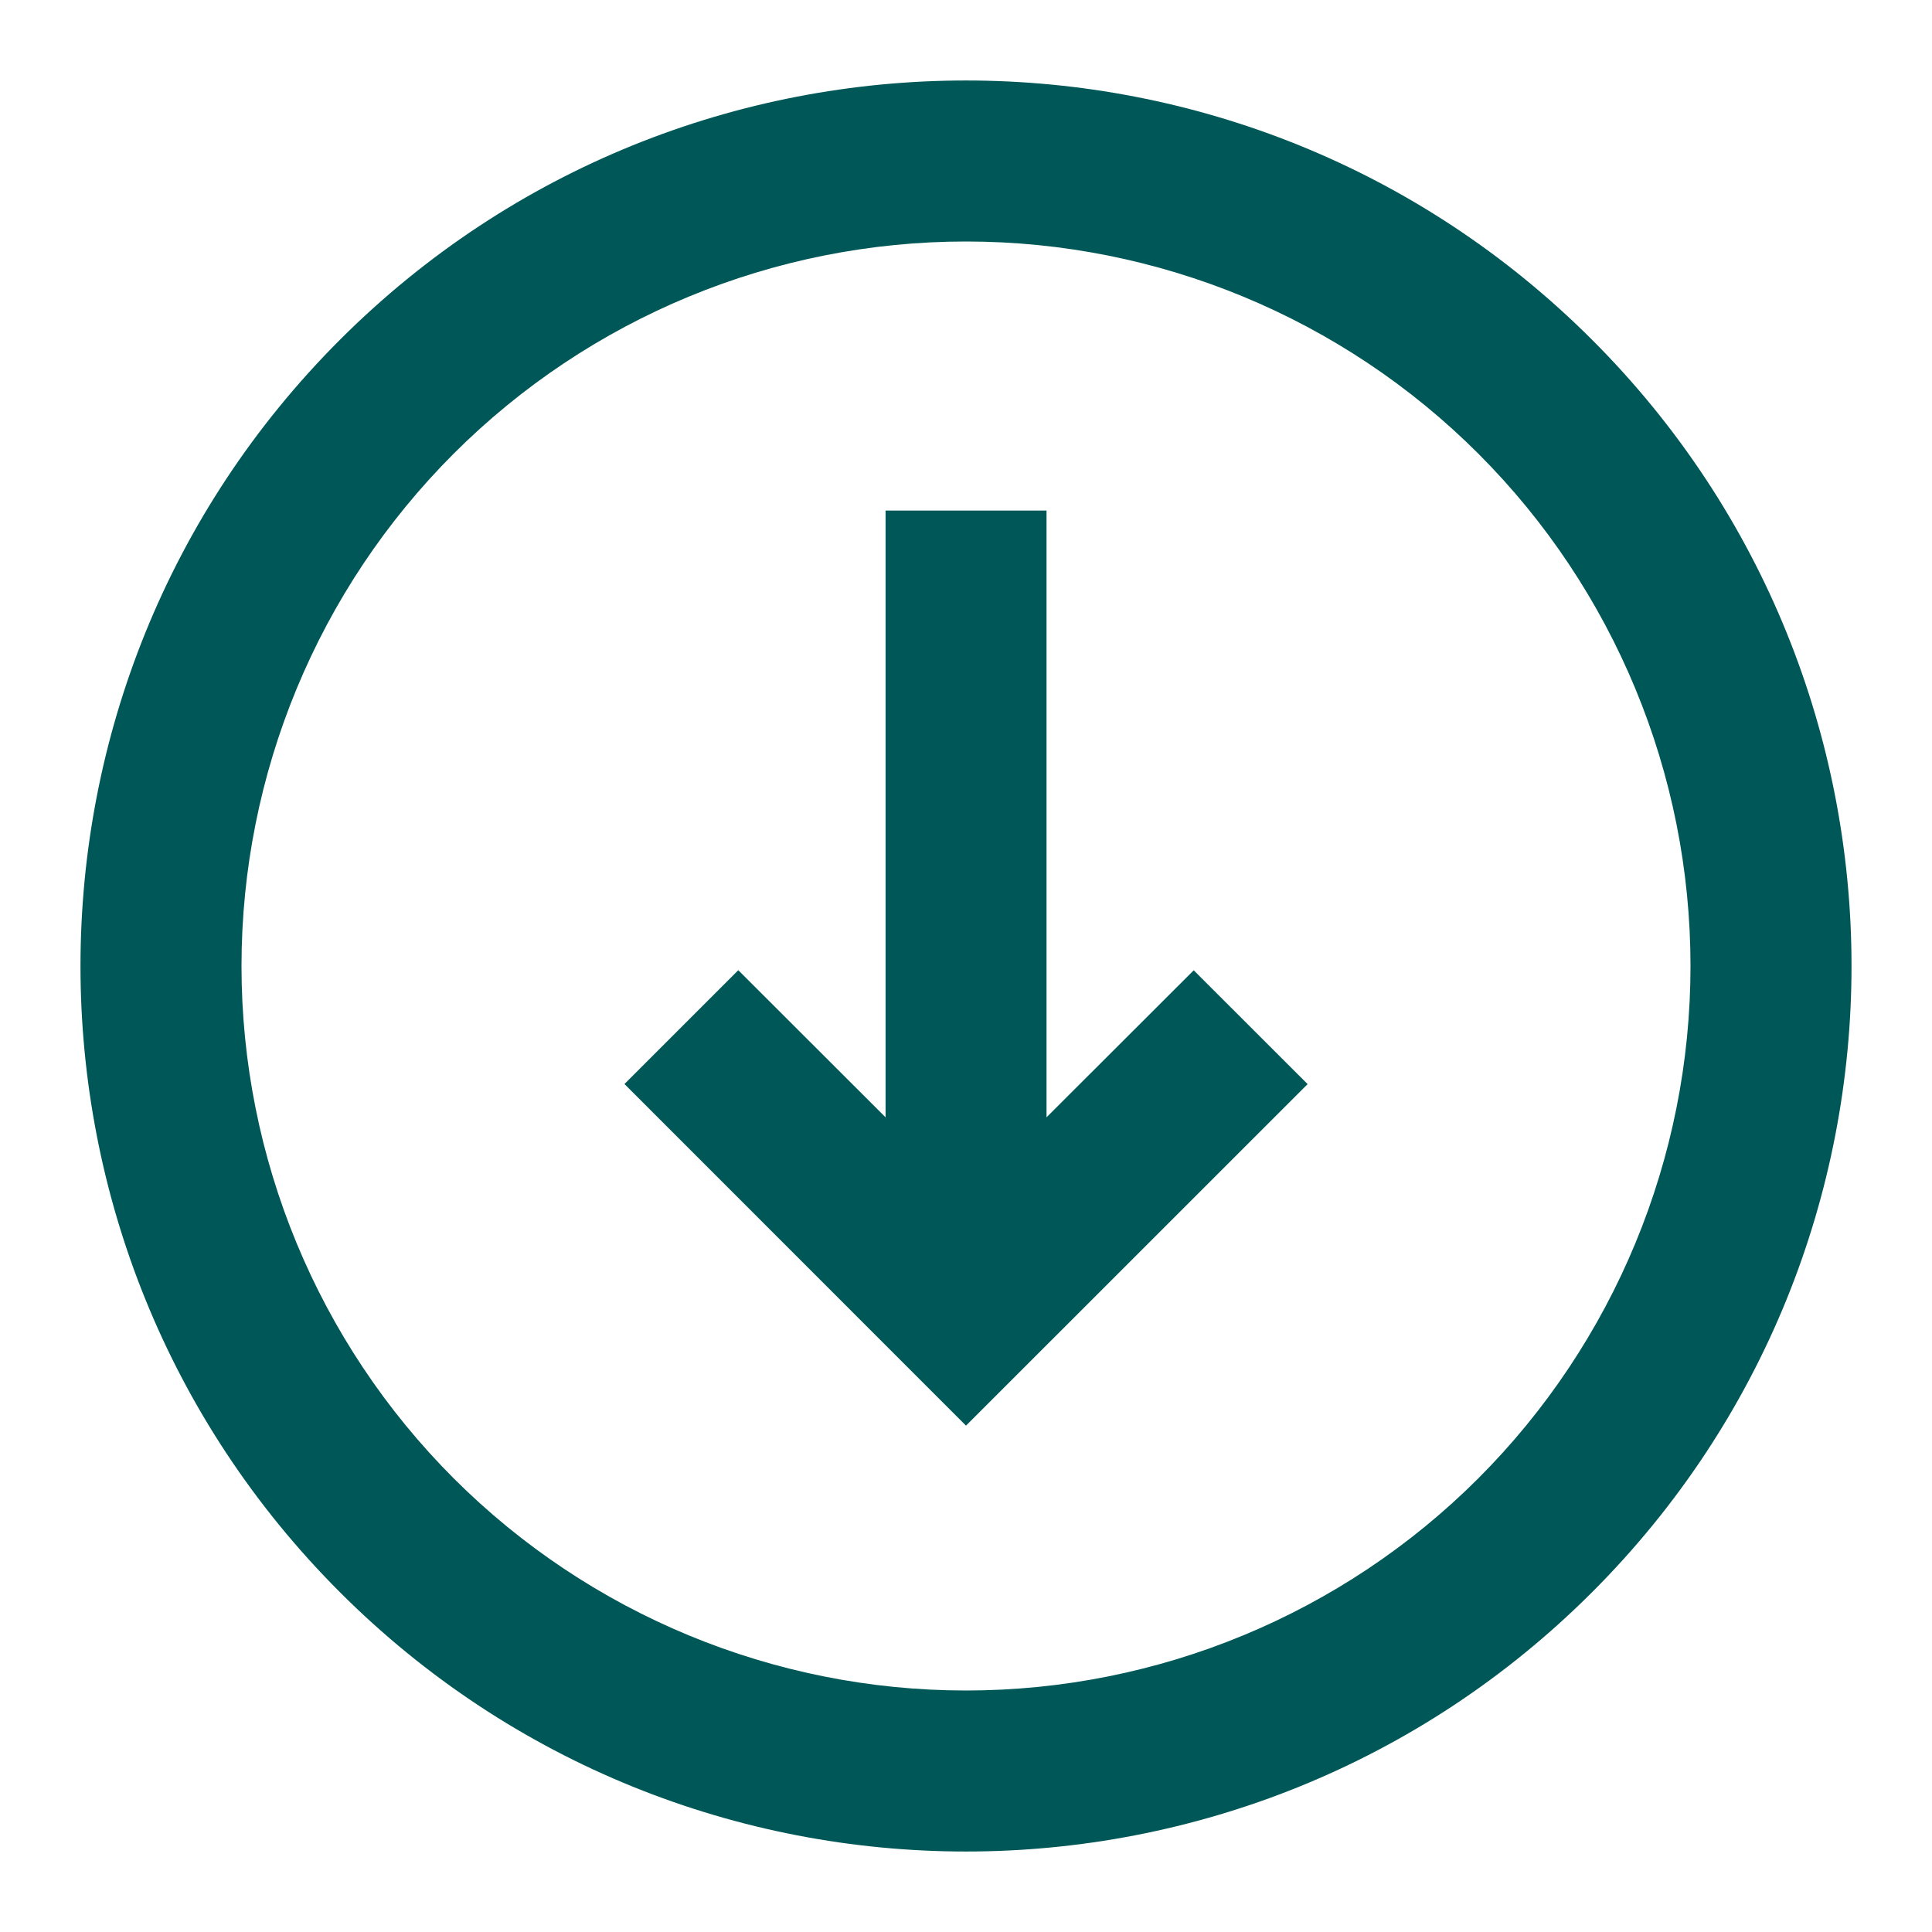 <?xml version="1.0" encoding="UTF-8"?> <svg xmlns="http://www.w3.org/2000/svg" width="22" height="22" viewBox="0 0 22 22" fill="none"><g clip-path="url(#clip0_238_33)"><path d="M8.407 11.048L7.111 12.344L11 16.234L14.89 12.345L13.593 11.049L11.917 12.723L11.917 5.814H10.084L10.084 12.723L8.407 11.048Z" fill="#005757"></path><path fill-rule="evenodd" clip-rule="evenodd" d="M3.87 18.13C7.808 22.068 14.192 22.068 18.13 18.13C22.068 14.192 22.068 7.808 18.13 3.87C14.192 -0.068 7.808 -0.068 3.87 3.87C-0.068 7.808 -0.068 14.192 3.87 18.13ZM5.166 16.834C6.714 18.381 8.812 19.25 11 19.25C13.188 19.25 15.287 18.381 16.834 16.834C18.381 15.286 19.25 13.188 19.25 11C19.25 8.812 18.381 6.713 16.834 5.166C15.287 3.619 13.188 2.75 11 2.75C8.812 2.75 6.714 3.619 5.166 5.166C3.619 6.713 2.75 8.812 2.75 11C2.75 13.188 3.619 15.286 5.166 16.834Z" fill="#005757"></path></g><defs><clipPath id="clip0_238_33"><rect width="22" height="22" fill="white" transform="matrix(-1 0 0 -1 22 22)"></rect></clipPath></defs></svg> 